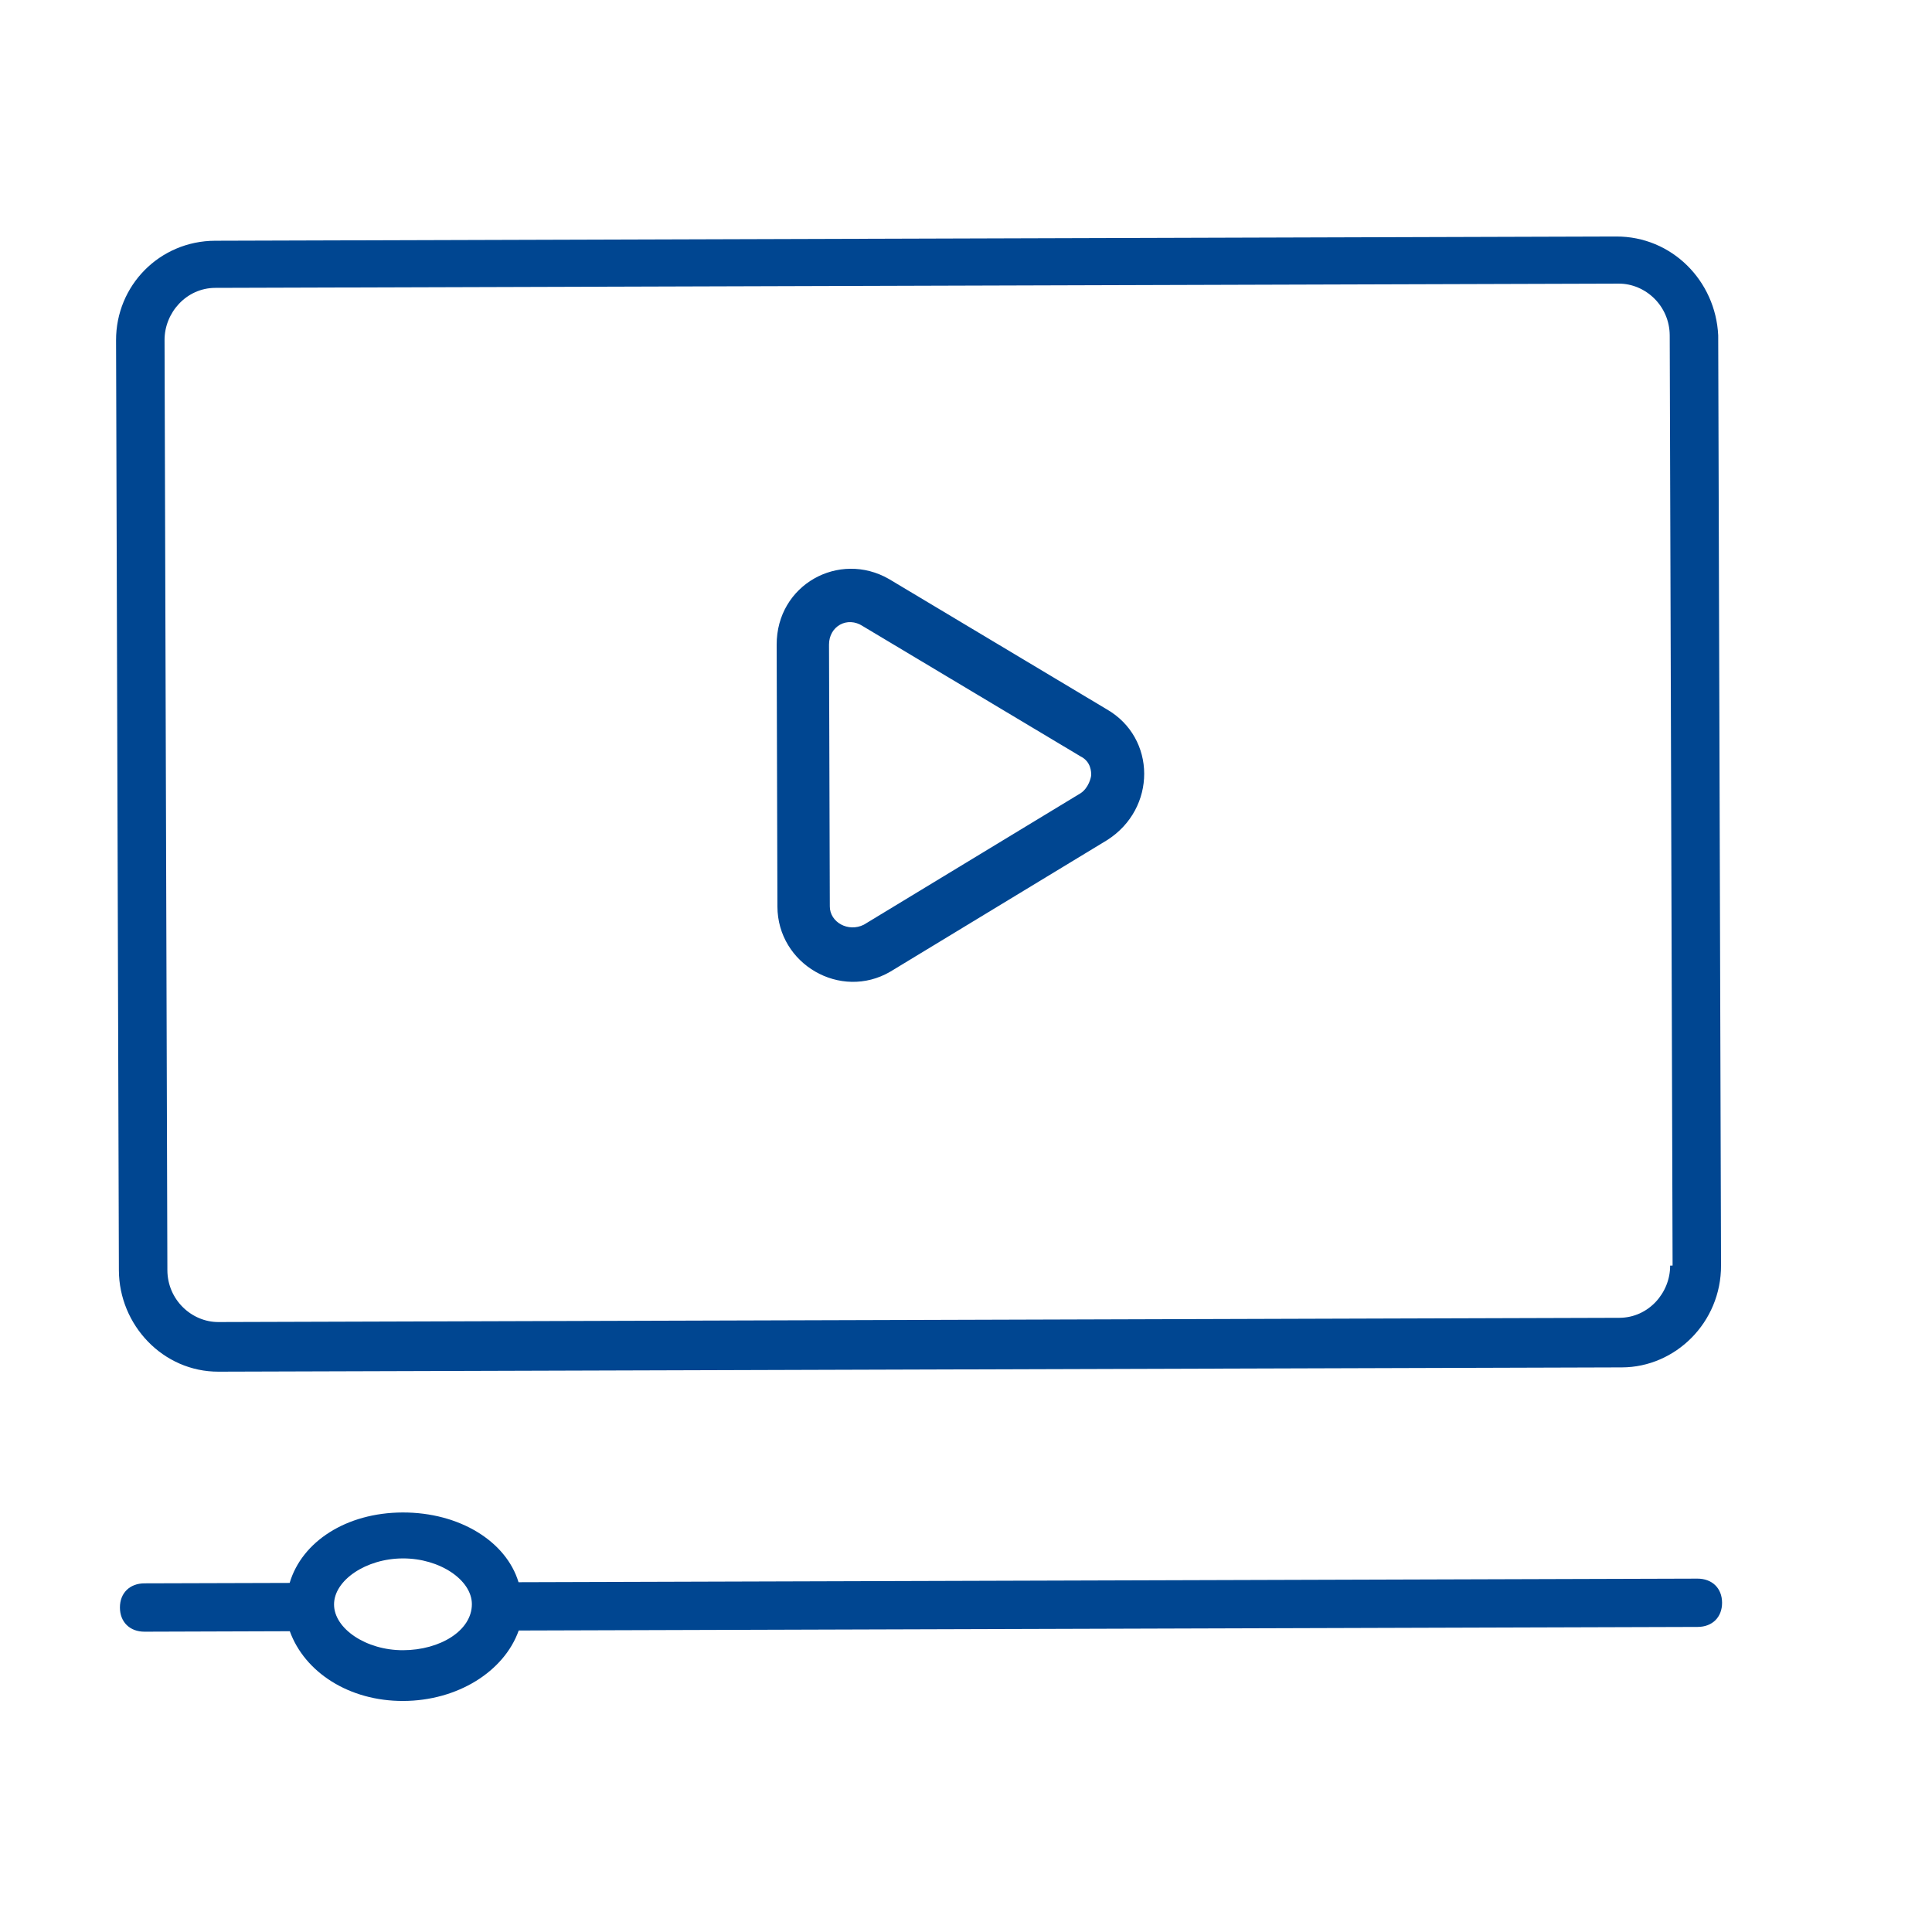 <svg width="41" height="41" viewBox="0 0 41 41" fill="none" xmlns="http://www.w3.org/2000/svg">
<path d="M34.297 5.019L4.566 5.109C3.383 5.113 2.46 6.063 2.463 7.221L2.523 26.958C2.527 28.116 3.456 29.113 4.639 29.109L34.421 29.018C35.553 29.015 36.527 28.065 36.523 26.854L36.463 7.117C36.408 5.96 35.48 5.015 34.297 5.019ZM35.443 26.858C35.445 27.436 34.984 27.964 34.366 27.966L4.636 28.056C4.07 28.058 3.554 27.586 3.552 26.954L3.492 7.218C3.49 6.639 3.952 6.111 4.569 6.109L34.351 6.019C34.917 6.017 35.433 6.489 35.434 7.121L35.495 26.857L35.443 26.858Z" fill="#004691"/>
<path d="M23.486 15.052L18.866 12.288C17.809 11.68 16.478 12.406 16.482 13.684L16.498 19.239C16.502 20.462 17.838 21.235 18.892 20.621L23.494 17.829C24.548 17.16 24.543 15.659 23.486 15.052ZM22.936 16.831L18.333 19.623C18 19.791 17.61 19.57 17.61 19.236L17.593 13.681C17.591 13.292 17.98 13.068 18.314 13.29L22.933 16.053C23.156 16.164 23.156 16.386 23.157 16.442C23.157 16.497 23.102 16.719 22.936 16.831Z" fill="#004691"/>
<path d="M36.021 33.501L11.004 33.577C10.741 32.706 9.746 32.094 8.545 32.097C7.344 32.101 6.406 32.719 6.147 33.592L3.066 33.601C2.752 33.602 2.544 33.808 2.545 34.115C2.546 34.423 2.756 34.628 3.069 34.627L6.15 34.617C6.466 35.488 7.408 36.101 8.557 36.097C9.706 36.094 10.697 35.475 11.008 34.602L36.024 34.526C36.338 34.526 36.546 34.32 36.545 34.012C36.544 33.704 36.334 33.5 36.021 33.501ZM8.554 35.02C7.771 35.023 7.09 34.563 7.089 34.05C7.087 33.538 7.765 33.074 8.548 33.072C9.332 33.069 10.012 33.529 10.014 34.041C10.015 34.606 9.337 35.018 8.554 35.02Z" fill="#004691"/>
</svg>
